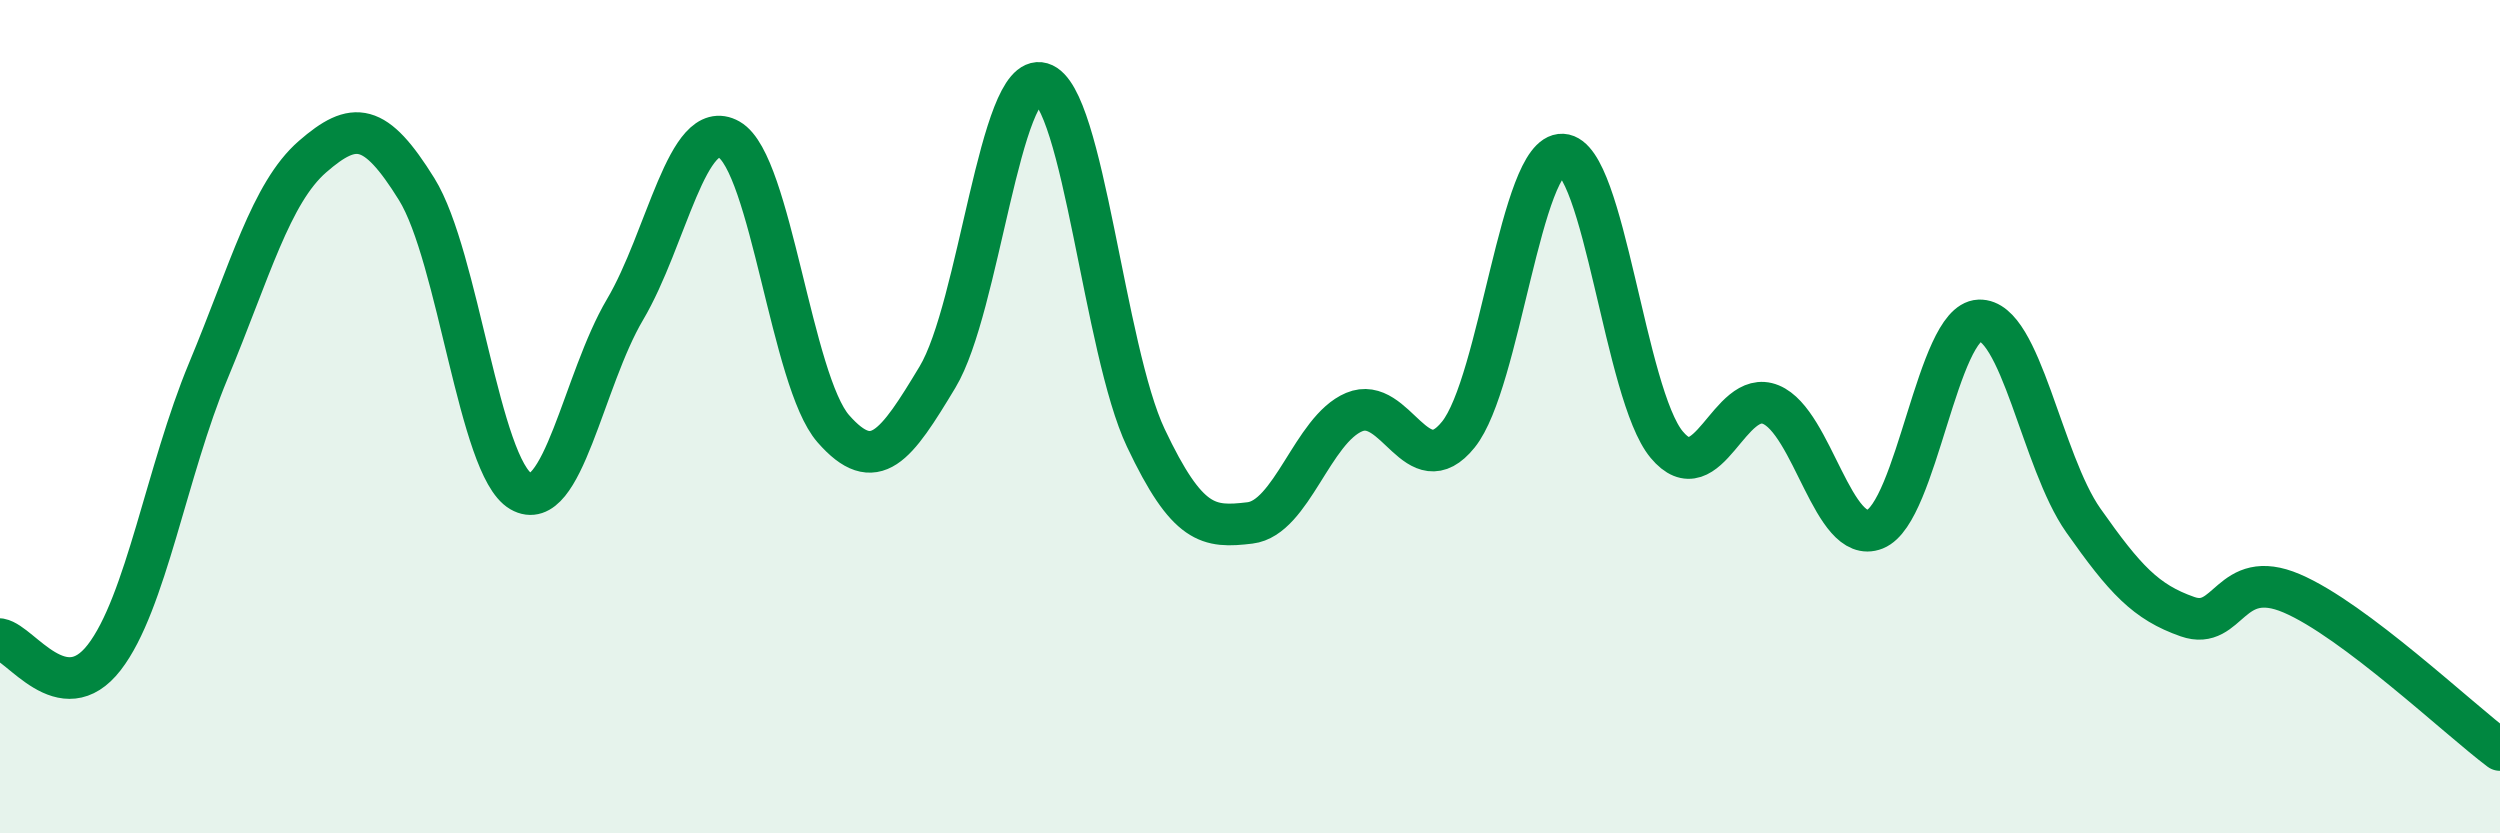 
    <svg width="60" height="20" viewBox="0 0 60 20" xmlns="http://www.w3.org/2000/svg">
      <path
        d="M 0,15.34 C 0.5,15.43 1.5,17.07 2.5,15.78 C 3.5,14.49 4,11.3 5,8.9 C 6,6.5 6.5,4.63 7.5,3.76 C 8.5,2.89 9,2.93 10,4.54 C 11,6.15 11.5,11.21 12.5,11.79 C 13.5,12.37 14,9.12 15,7.43 C 16,5.74 16.5,2.78 17.5,3.35 C 18.5,3.92 19,9.15 20,10.29 C 21,11.43 21.5,10.71 22.5,9.05 C 23.5,7.39 24,1.71 25,2 C 26,2.29 26.5,8.4 27.5,10.51 C 28.5,12.62 29,12.67 30,12.55 C 31,12.43 31.5,10.31 32.5,9.89 C 33.5,9.47 34,11.67 35,10.43 C 36,9.19 36.5,3.66 37.5,3.71 C 38.5,3.76 39,9.47 40,10.67 C 41,11.87 41.5,9.3 42.5,9.71 C 43.5,10.12 44,13.1 45,12.7 C 46,12.3 46.5,7.73 47.5,7.69 C 48.5,7.65 49,11.07 50,12.49 C 51,13.91 51.5,14.45 52.5,14.8 C 53.5,15.15 53.5,13.6 55,14.24 C 56.5,14.88 59,17.25 60,18L60 20L0 20Z"
        fill="#008740"
        opacity="0.1"
        stroke-linecap="round"
        stroke-linejoin="round"
      />
      <path
        d="M 0,15.34 C 0.5,15.43 1.5,17.07 2.5,15.78 C 3.5,14.49 4,11.3 5,8.9 C 6,6.5 6.5,4.63 7.5,3.76 C 8.5,2.89 9,2.93 10,4.54 C 11,6.15 11.5,11.21 12.5,11.79 C 13.5,12.37 14,9.12 15,7.43 C 16,5.74 16.5,2.78 17.5,3.35 C 18.5,3.92 19,9.15 20,10.29 C 21,11.43 21.5,10.71 22.5,9.05 C 23.5,7.39 24,1.71 25,2 C 26,2.29 26.5,8.4 27.5,10.51 C 28.5,12.62 29,12.67 30,12.55 C 31,12.43 31.5,10.31 32.5,9.89 C 33.5,9.47 34,11.67 35,10.43 C 36,9.19 36.5,3.66 37.5,3.71 C 38.5,3.76 39,9.47 40,10.67 C 41,11.87 41.5,9.3 42.5,9.71 C 43.5,10.12 44,13.1 45,12.7 C 46,12.3 46.5,7.73 47.5,7.69 C 48.5,7.65 49,11.07 50,12.49 C 51,13.91 51.5,14.45 52.5,14.8 C 53.5,15.15 53.5,13.6 55,14.24 C 56.5,14.88 59,17.25 60,18"
        stroke="#008740"
        stroke-width="1"
        fill="none"
        stroke-linecap="round"
        stroke-linejoin="round"
      />
    </svg>
  